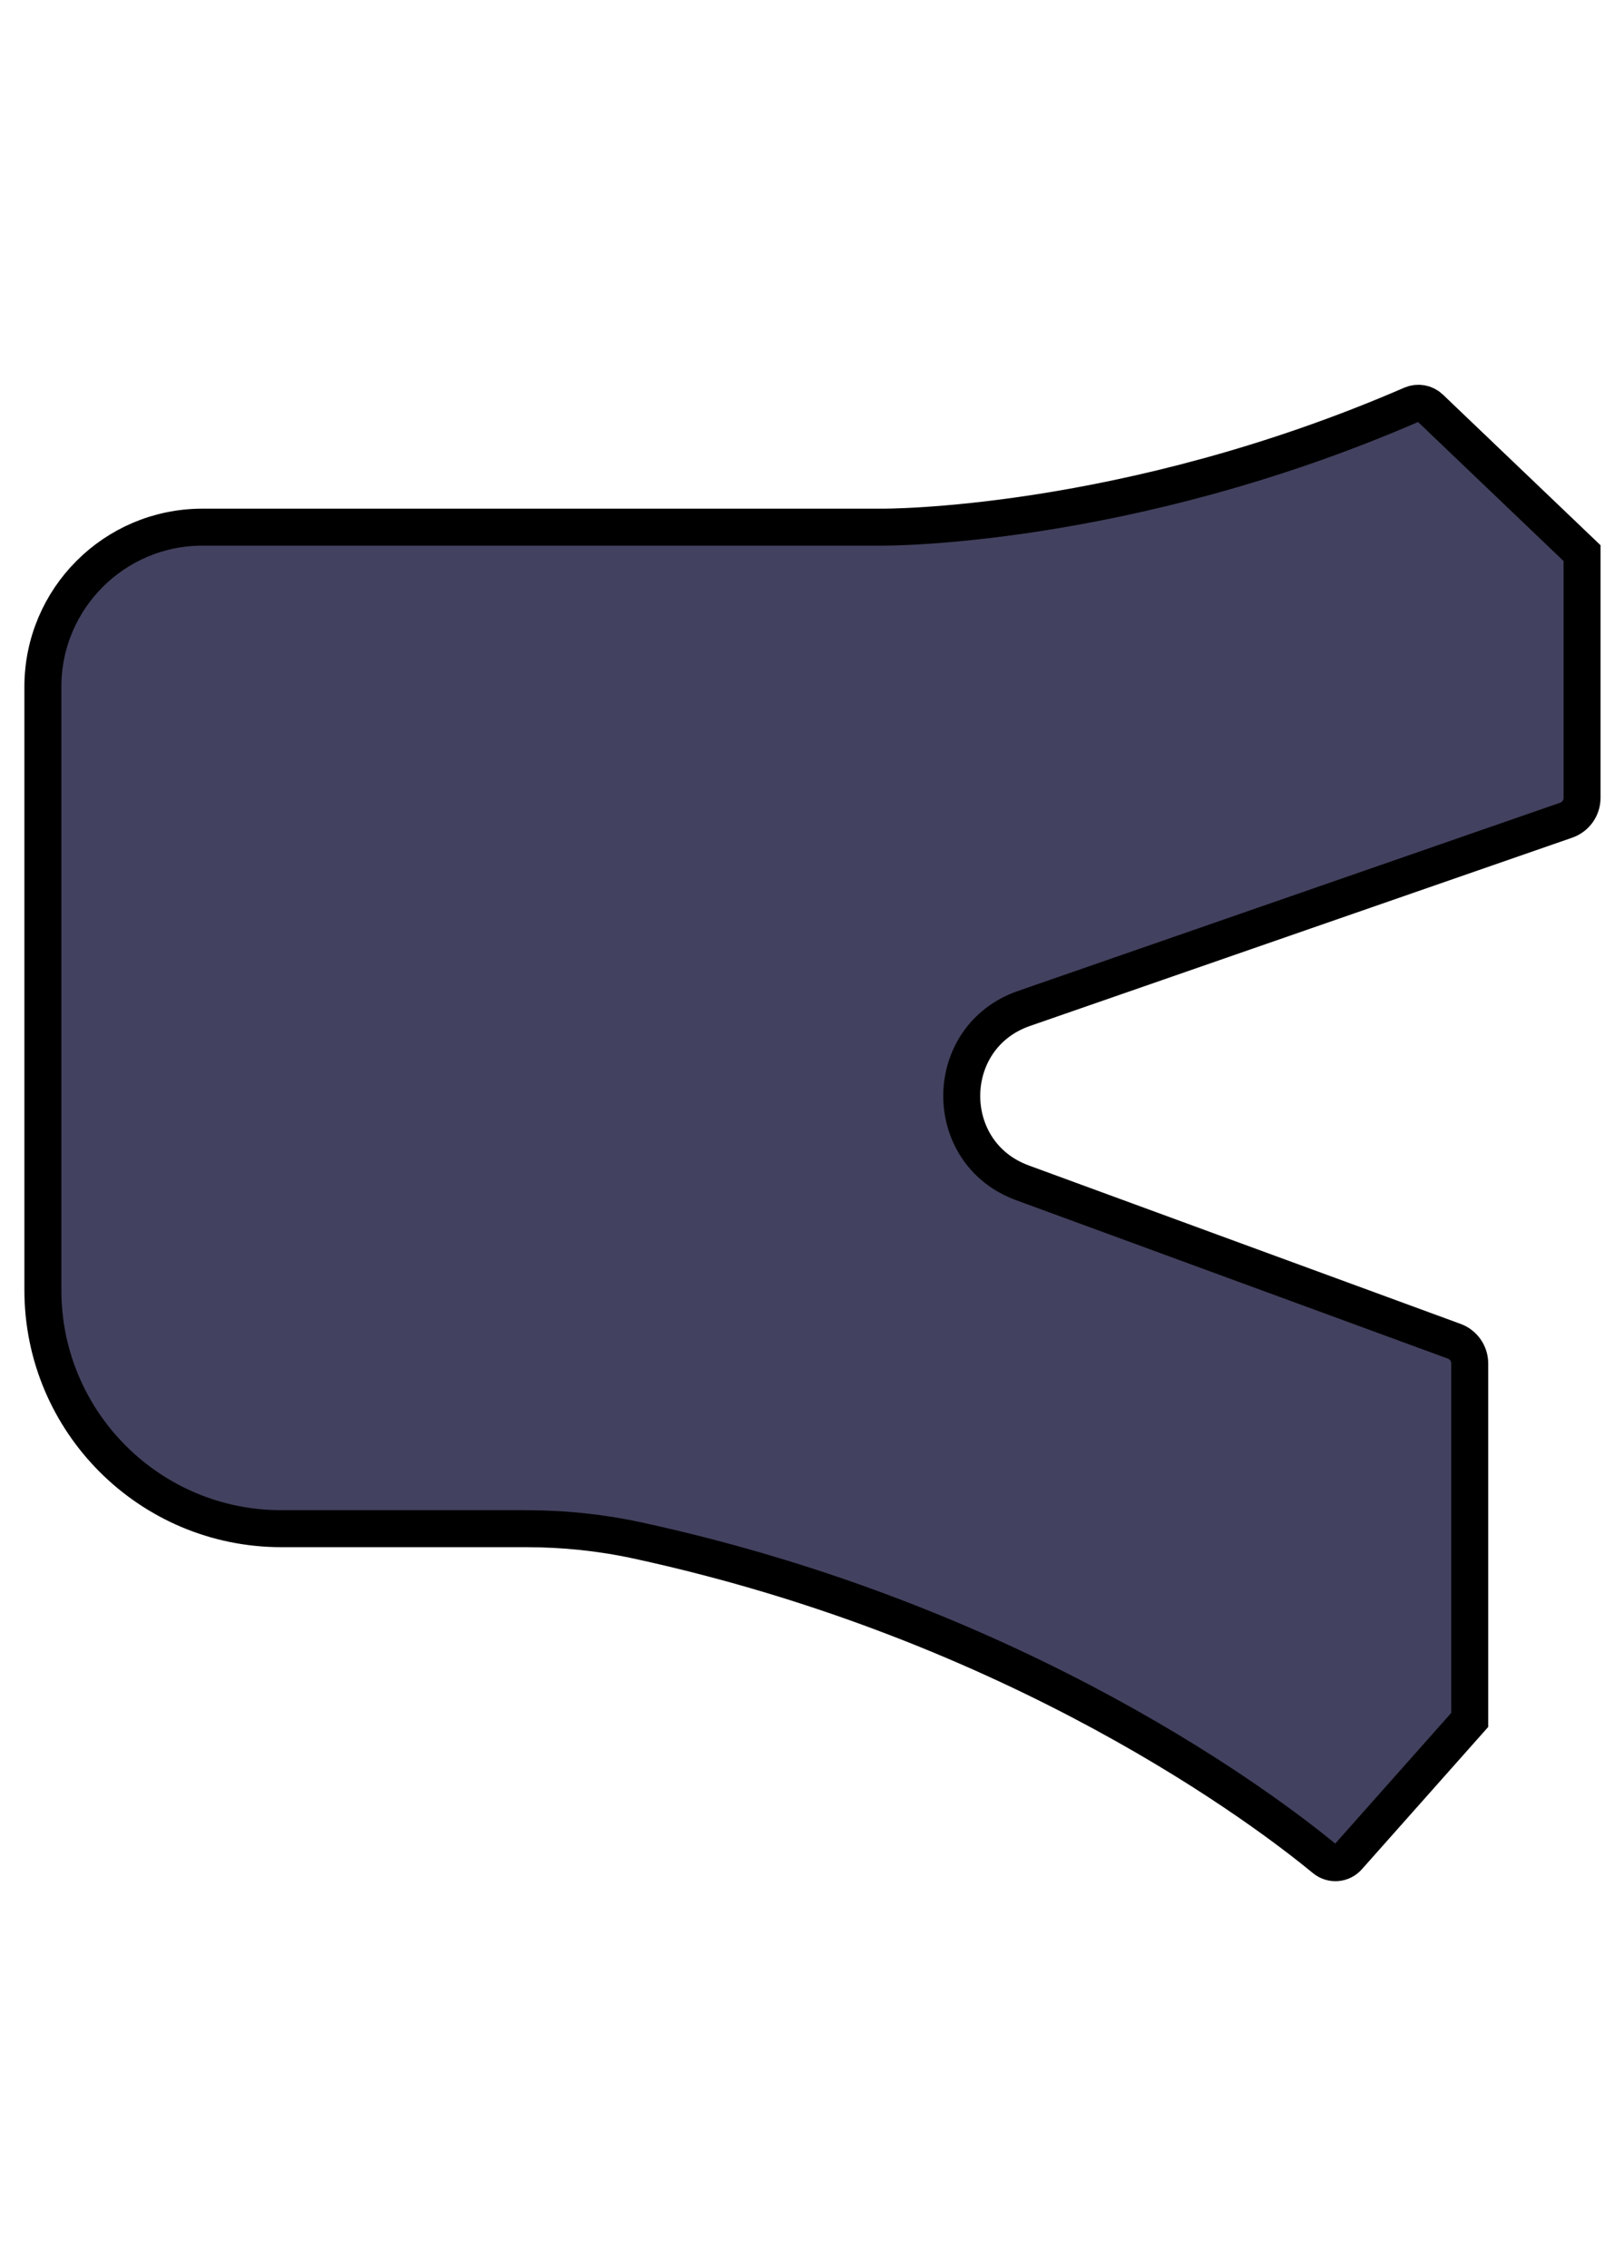 <?xml version="1.0" encoding="utf-8"?>
<!-- Generator: Adobe Illustrator 24.3.0, SVG Export Plug-In . SVG Version: 6.00 Build 0)  -->
<svg version="1.1" id="Слой_1" xmlns="http://www.w3.org/2000/svg" xmlns:xlink="http://www.w3.org/1999/xlink" x="0px" y="0px"
	 viewBox="0 0 659 920" style="enable-background:new 0 0 659 920;" xml:space="preserve">
<style type="text/css">
	.st0{fill:#F4C795;stroke:#000000;stroke-width:8;stroke-miterlimit:10;}
	.st1{fill:#FFFFFF;stroke:#000000;stroke-width:15;stroke-miterlimit:10;}
	.st2{fill:#42415F;}
	.st3{fill:#FFFFFF;stroke:#000000;stroke-width:8;stroke-miterlimit:10;}
	.st4{stroke:#000000;stroke-width:15;stroke-linecap:round;stroke-linejoin:round;stroke-miterlimit:10;}
	.st5{fill:#FCB006;stroke:#000000;stroke-width:15;stroke-linecap:round;stroke-linejoin:round;stroke-miterlimit:10;}
	.st6{fill:#FDC938;stroke:#000000;stroke-width:15;stroke-linecap:round;stroke-linejoin:round;stroke-miterlimit:10;}
	.st7{fill:#6B450B;stroke:#000000;stroke-width:15;stroke-miterlimit:10;}
	.st8{fill:#42415F;stroke:#000000;stroke-width:15;stroke-linecap:round;stroke-linejoin:round;stroke-miterlimit:10;}
	.st9{fill:#FFFFFF;stroke:#000000;stroke-width:15;stroke-linejoin:round;stroke-miterlimit:10;}
	.st10{fill:#42415F;stroke:#000000;stroke-width:15;stroke-miterlimit:10;}
</style>
<path class="st10" d="M537.54,754c-22.95-18.91-123.2-95.49-279.17-129.21c-14.76-3.19-29.84-4.71-44.94-4.71h-99.26
	c-53.44,0-96.77-43.32-96.77-96.77V278.59c0-35.77,29-64.76,64.76-64.76h275.79c0,0,98.36,0.83,214.86-49.69
	c2.54-1.1,5.5-0.59,7.5,1.32l61.67,58.91v99.26c0,4.09-2.59,7.73-6.45,9.07L415.5,409.07c-33.33,11.57-33.75,58.56-0.62,70.71
	l175.23,64.27c3.78,1.39,6.29,4.98,6.29,9.01v144.59l-49.37,55.59C544.58,756.02,540.39,756.35,537.54,754z"/>
</svg>
